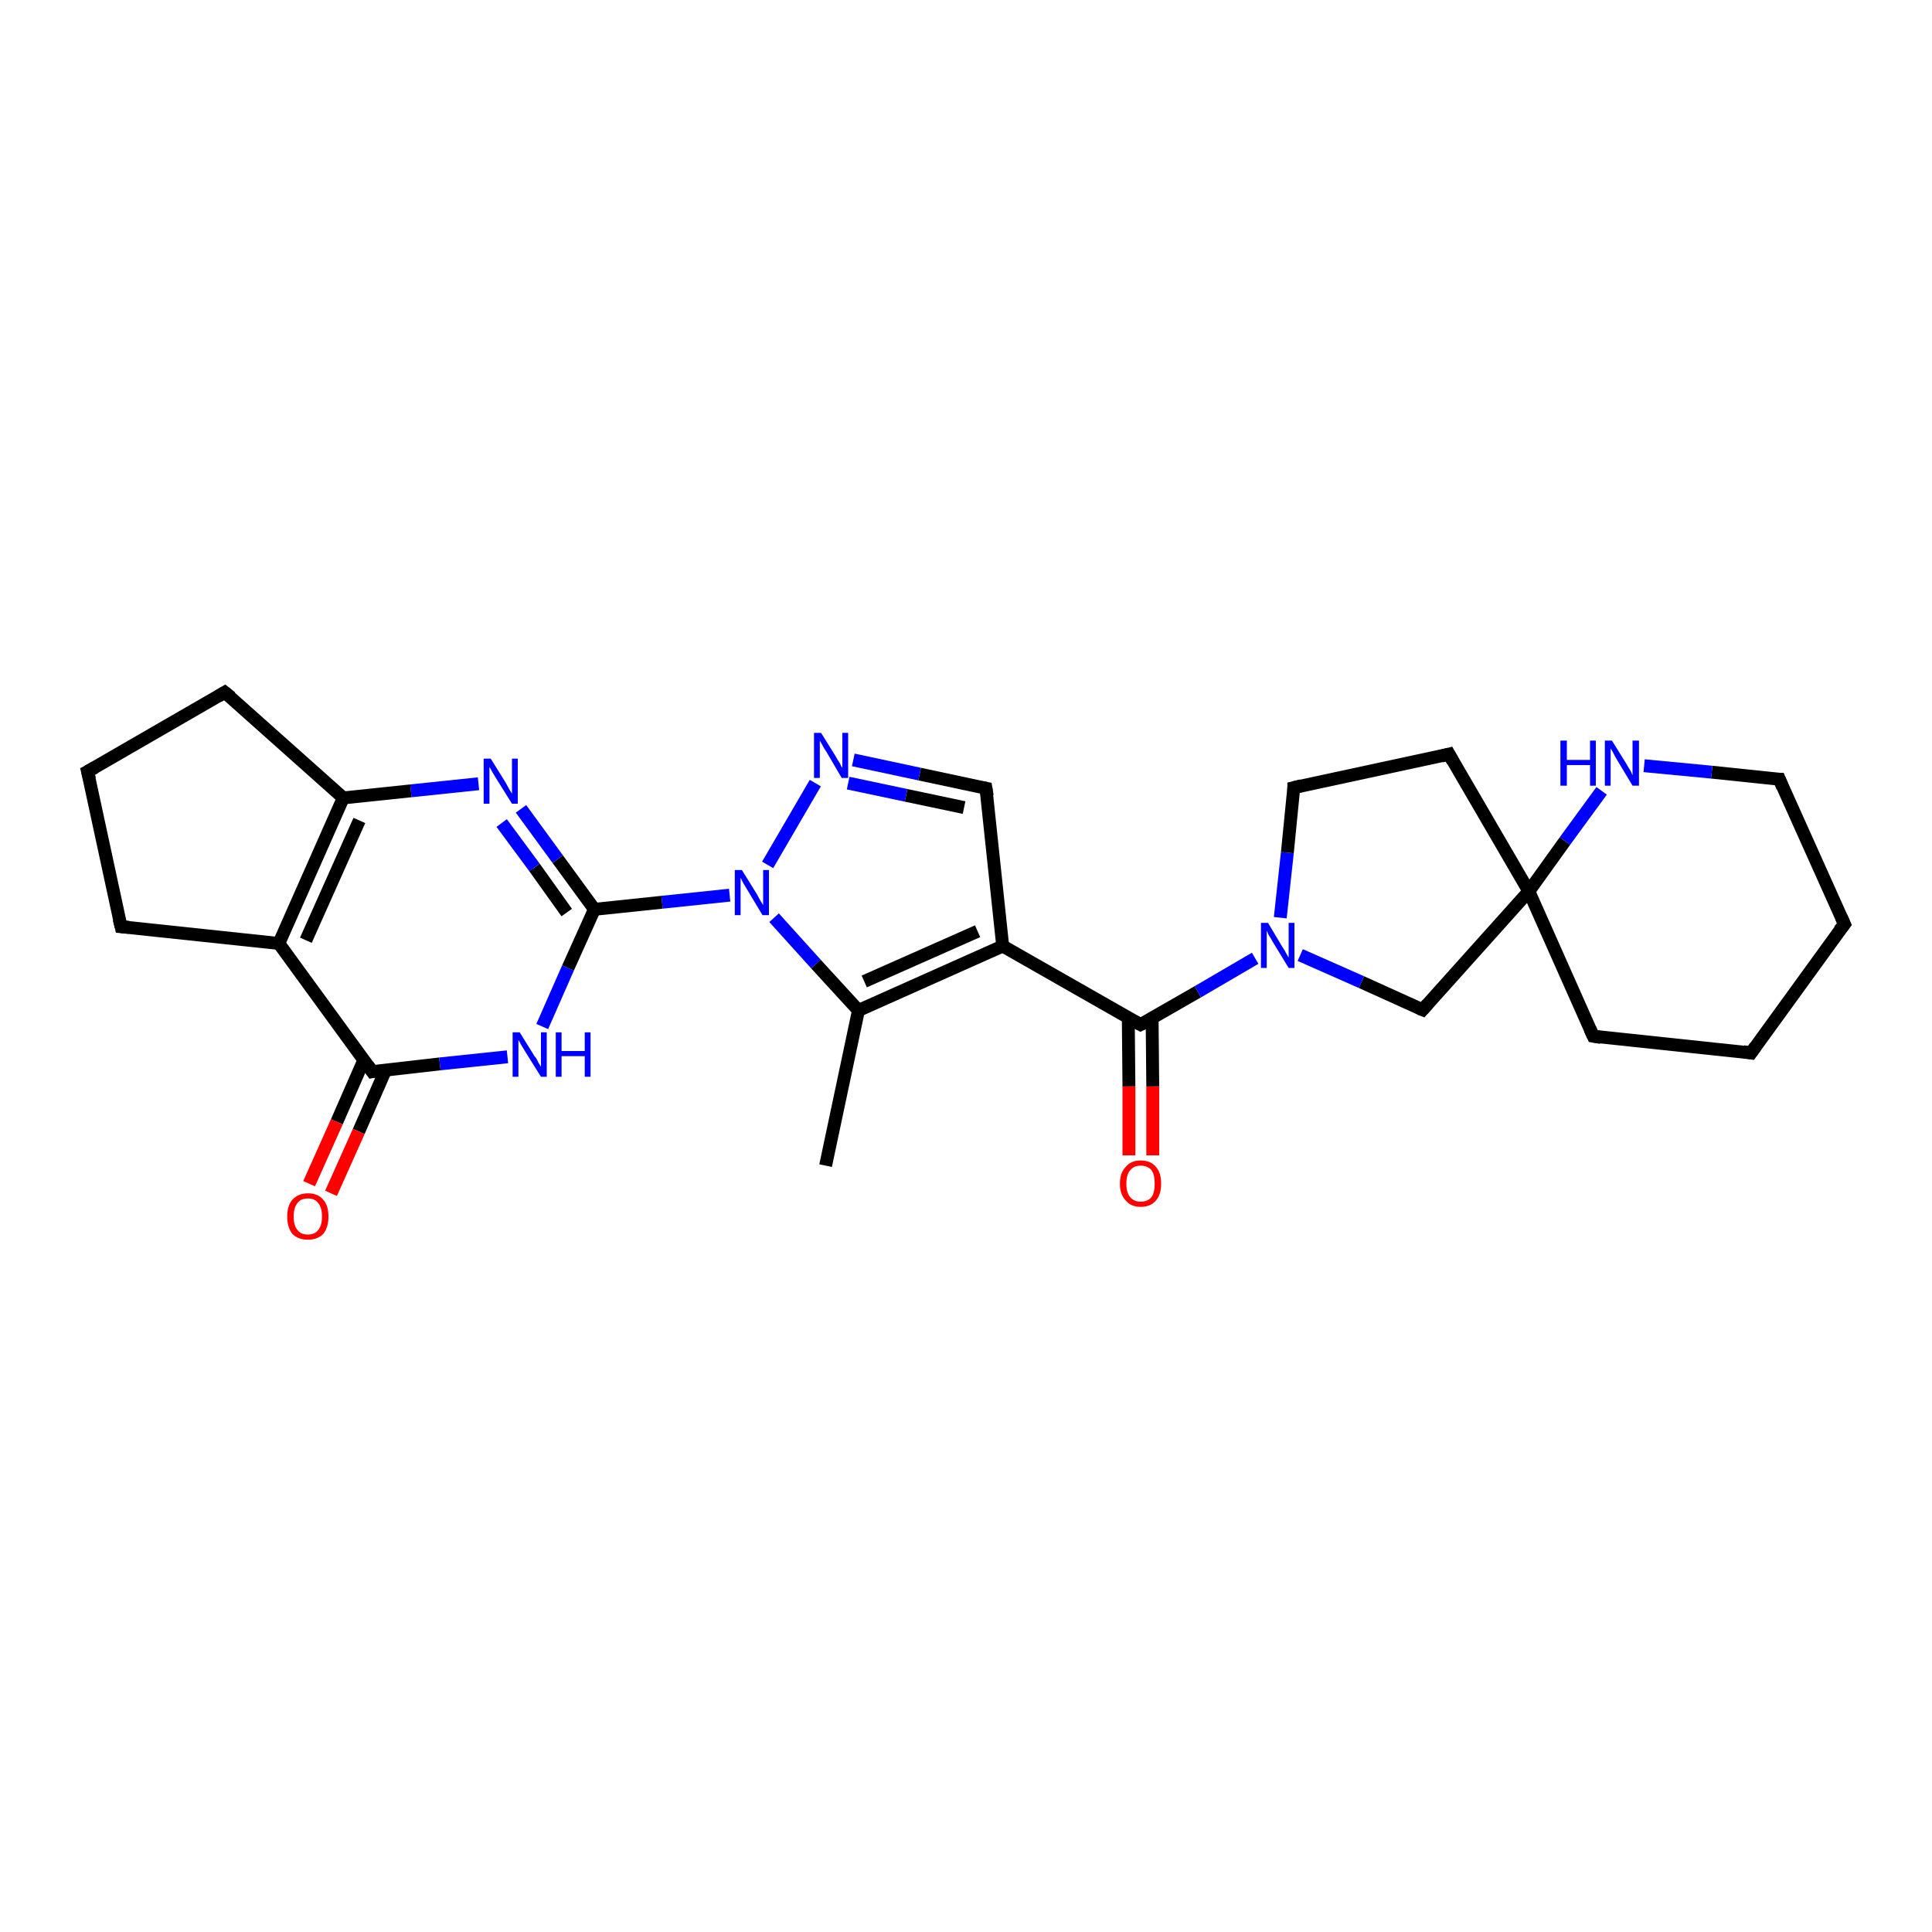 <?xml version='1.0' encoding='iso-8859-1'?>
<svg version='1.1' baseProfile='full'
              xmlns='http://www.w3.org/2000/svg'
                      xmlns:rdkit='http://www.rdkit.org/xml'
                      xmlns:xlink='http://www.w3.org/1999/xlink'
                  xml:space='preserve'
width='300px' height='300px' viewBox='0 0 300 300'>
<!-- END OF HEADER -->
<rect style='opacity:1.0;fill:#FFFFFF;stroke:none' width='300.0' height='300.0' x='0.0' y='0.0'> </rect>
<path class='bond-0 atom-0 atom-1' d='M 128.2,181.0 L 133.3,156.9' style='fill:none;fill-rule:evenodd;stroke:#000000;stroke-width:2.0px;stroke-linecap:butt;stroke-linejoin:miter;stroke-opacity:1' />
<path class='bond-1 atom-1 atom-2' d='M 133.3,156.9 L 155.7,146.9' style='fill:none;fill-rule:evenodd;stroke:#000000;stroke-width:2.0px;stroke-linecap:butt;stroke-linejoin:miter;stroke-opacity:1' />
<path class='bond-1 atom-1 atom-2' d='M 134.2,152.4 L 151.8,144.6' style='fill:none;fill-rule:evenodd;stroke:#000000;stroke-width:2.0px;stroke-linecap:butt;stroke-linejoin:miter;stroke-opacity:1' />
<path class='bond-2 atom-2 atom-3' d='M 155.7,146.9 L 177.1,159.1' style='fill:none;fill-rule:evenodd;stroke:#000000;stroke-width:2.0px;stroke-linecap:butt;stroke-linejoin:miter;stroke-opacity:1' />
<path class='bond-3 atom-3 atom-4' d='M 175.2,158.1 L 175.3,168.7' style='fill:none;fill-rule:evenodd;stroke:#000000;stroke-width:2.0px;stroke-linecap:butt;stroke-linejoin:miter;stroke-opacity:1' />
<path class='bond-3 atom-3 atom-4' d='M 175.3,168.7 L 175.3,179.4' style='fill:none;fill-rule:evenodd;stroke:#FF0000;stroke-width:2.0px;stroke-linecap:butt;stroke-linejoin:miter;stroke-opacity:1' />
<path class='bond-3 atom-3 atom-4' d='M 178.9,158.1 L 179.0,168.7' style='fill:none;fill-rule:evenodd;stroke:#000000;stroke-width:2.0px;stroke-linecap:butt;stroke-linejoin:miter;stroke-opacity:1' />
<path class='bond-3 atom-3 atom-4' d='M 179.0,168.7 L 179.0,179.4' style='fill:none;fill-rule:evenodd;stroke:#FF0000;stroke-width:2.0px;stroke-linecap:butt;stroke-linejoin:miter;stroke-opacity:1' />
<path class='bond-4 atom-3 atom-5' d='M 177.1,159.1 L 186.0,154.0' style='fill:none;fill-rule:evenodd;stroke:#000000;stroke-width:2.0px;stroke-linecap:butt;stroke-linejoin:miter;stroke-opacity:1' />
<path class='bond-4 atom-3 atom-5' d='M 186.0,154.0 L 194.9,148.8' style='fill:none;fill-rule:evenodd;stroke:#0000FF;stroke-width:2.0px;stroke-linecap:butt;stroke-linejoin:miter;stroke-opacity:1' />
<path class='bond-5 atom-5 atom-6' d='M 198.8,142.5 L 199.9,132.4' style='fill:none;fill-rule:evenodd;stroke:#0000FF;stroke-width:2.0px;stroke-linecap:butt;stroke-linejoin:miter;stroke-opacity:1' />
<path class='bond-5 atom-5 atom-6' d='M 199.9,132.4 L 200.9,122.3' style='fill:none;fill-rule:evenodd;stroke:#000000;stroke-width:2.0px;stroke-linecap:butt;stroke-linejoin:miter;stroke-opacity:1' />
<path class='bond-6 atom-6 atom-7' d='M 200.9,122.3 L 225.0,117.1' style='fill:none;fill-rule:evenodd;stroke:#000000;stroke-width:2.0px;stroke-linecap:butt;stroke-linejoin:miter;stroke-opacity:1' />
<path class='bond-7 atom-7 atom-8' d='M 225.0,117.1 L 237.4,138.4' style='fill:none;fill-rule:evenodd;stroke:#000000;stroke-width:2.0px;stroke-linecap:butt;stroke-linejoin:miter;stroke-opacity:1' />
<path class='bond-8 atom-8 atom-9' d='M 237.4,138.4 L 247.4,160.9' style='fill:none;fill-rule:evenodd;stroke:#000000;stroke-width:2.0px;stroke-linecap:butt;stroke-linejoin:miter;stroke-opacity:1' />
<path class='bond-9 atom-9 atom-10' d='M 247.4,160.9 L 271.9,163.5' style='fill:none;fill-rule:evenodd;stroke:#000000;stroke-width:2.0px;stroke-linecap:butt;stroke-linejoin:miter;stroke-opacity:1' />
<path class='bond-10 atom-10 atom-11' d='M 271.9,163.5 L 286.4,143.5' style='fill:none;fill-rule:evenodd;stroke:#000000;stroke-width:2.0px;stroke-linecap:butt;stroke-linejoin:miter;stroke-opacity:1' />
<path class='bond-11 atom-11 atom-12' d='M 286.4,143.5 L 276.3,121.0' style='fill:none;fill-rule:evenodd;stroke:#000000;stroke-width:2.0px;stroke-linecap:butt;stroke-linejoin:miter;stroke-opacity:1' />
<path class='bond-12 atom-12 atom-13' d='M 276.3,121.0 L 265.8,119.9' style='fill:none;fill-rule:evenodd;stroke:#000000;stroke-width:2.0px;stroke-linecap:butt;stroke-linejoin:miter;stroke-opacity:1' />
<path class='bond-12 atom-12 atom-13' d='M 265.8,119.9 L 255.3,118.9' style='fill:none;fill-rule:evenodd;stroke:#0000FF;stroke-width:2.0px;stroke-linecap:butt;stroke-linejoin:miter;stroke-opacity:1' />
<path class='bond-13 atom-8 atom-14' d='M 237.4,138.4 L 220.9,156.8' style='fill:none;fill-rule:evenodd;stroke:#000000;stroke-width:2.0px;stroke-linecap:butt;stroke-linejoin:miter;stroke-opacity:1' />
<path class='bond-14 atom-2 atom-15' d='M 155.7,146.9 L 153.1,122.4' style='fill:none;fill-rule:evenodd;stroke:#000000;stroke-width:2.0px;stroke-linecap:butt;stroke-linejoin:miter;stroke-opacity:1' />
<path class='bond-15 atom-15 atom-16' d='M 153.1,122.4 L 142.8,120.2' style='fill:none;fill-rule:evenodd;stroke:#000000;stroke-width:2.0px;stroke-linecap:butt;stroke-linejoin:miter;stroke-opacity:1' />
<path class='bond-15 atom-15 atom-16' d='M 142.8,120.2 L 132.5,118.0' style='fill:none;fill-rule:evenodd;stroke:#0000FF;stroke-width:2.0px;stroke-linecap:butt;stroke-linejoin:miter;stroke-opacity:1' />
<path class='bond-15 atom-15 atom-16' d='M 149.7,125.4 L 140.7,123.5' style='fill:none;fill-rule:evenodd;stroke:#000000;stroke-width:2.0px;stroke-linecap:butt;stroke-linejoin:miter;stroke-opacity:1' />
<path class='bond-15 atom-15 atom-16' d='M 140.7,123.5 L 131.7,121.6' style='fill:none;fill-rule:evenodd;stroke:#0000FF;stroke-width:2.0px;stroke-linecap:butt;stroke-linejoin:miter;stroke-opacity:1' />
<path class='bond-16 atom-16 atom-17' d='M 126.6,121.6 L 119.2,134.3' style='fill:none;fill-rule:evenodd;stroke:#0000FF;stroke-width:2.0px;stroke-linecap:butt;stroke-linejoin:miter;stroke-opacity:1' />
<path class='bond-17 atom-17 atom-18' d='M 113.3,139.0 L 102.8,140.1' style='fill:none;fill-rule:evenodd;stroke:#0000FF;stroke-width:2.0px;stroke-linecap:butt;stroke-linejoin:miter;stroke-opacity:1' />
<path class='bond-17 atom-17 atom-18' d='M 102.8,140.1 L 92.3,141.2' style='fill:none;fill-rule:evenodd;stroke:#000000;stroke-width:2.0px;stroke-linecap:butt;stroke-linejoin:miter;stroke-opacity:1' />
<path class='bond-18 atom-18 atom-19' d='M 92.3,141.2 L 86.6,133.4' style='fill:none;fill-rule:evenodd;stroke:#000000;stroke-width:2.0px;stroke-linecap:butt;stroke-linejoin:miter;stroke-opacity:1' />
<path class='bond-18 atom-18 atom-19' d='M 86.6,133.4 L 80.9,125.6' style='fill:none;fill-rule:evenodd;stroke:#0000FF;stroke-width:2.0px;stroke-linecap:butt;stroke-linejoin:miter;stroke-opacity:1' />
<path class='bond-18 atom-18 atom-19' d='M 88.0,141.7 L 83.0,134.7' style='fill:none;fill-rule:evenodd;stroke:#000000;stroke-width:2.0px;stroke-linecap:butt;stroke-linejoin:miter;stroke-opacity:1' />
<path class='bond-18 atom-18 atom-19' d='M 83.0,134.7 L 77.9,127.8' style='fill:none;fill-rule:evenodd;stroke:#0000FF;stroke-width:2.0px;stroke-linecap:butt;stroke-linejoin:miter;stroke-opacity:1' />
<path class='bond-19 atom-19 atom-20' d='M 74.3,121.7 L 63.8,122.8' style='fill:none;fill-rule:evenodd;stroke:#0000FF;stroke-width:2.0px;stroke-linecap:butt;stroke-linejoin:miter;stroke-opacity:1' />
<path class='bond-19 atom-19 atom-20' d='M 63.8,122.8 L 53.3,123.9' style='fill:none;fill-rule:evenodd;stroke:#000000;stroke-width:2.0px;stroke-linecap:butt;stroke-linejoin:miter;stroke-opacity:1' />
<path class='bond-20 atom-20 atom-21' d='M 53.3,123.9 L 43.3,146.5' style='fill:none;fill-rule:evenodd;stroke:#000000;stroke-width:2.0px;stroke-linecap:butt;stroke-linejoin:miter;stroke-opacity:1' />
<path class='bond-20 atom-20 atom-21' d='M 55.8,127.4 L 47.5,146.0' style='fill:none;fill-rule:evenodd;stroke:#000000;stroke-width:2.0px;stroke-linecap:butt;stroke-linejoin:miter;stroke-opacity:1' />
<path class='bond-21 atom-21 atom-22' d='M 43.3,146.5 L 57.8,166.4' style='fill:none;fill-rule:evenodd;stroke:#000000;stroke-width:2.0px;stroke-linecap:butt;stroke-linejoin:miter;stroke-opacity:1' />
<path class='bond-22 atom-22 atom-23' d='M 56.5,164.6 L 52.3,174.2' style='fill:none;fill-rule:evenodd;stroke:#000000;stroke-width:2.0px;stroke-linecap:butt;stroke-linejoin:miter;stroke-opacity:1' />
<path class='bond-22 atom-22 atom-23' d='M 52.3,174.2 L 48.0,183.8' style='fill:none;fill-rule:evenodd;stroke:#FF0000;stroke-width:2.0px;stroke-linecap:butt;stroke-linejoin:miter;stroke-opacity:1' />
<path class='bond-22 atom-22 atom-23' d='M 59.9,166.1 L 55.7,175.7' style='fill:none;fill-rule:evenodd;stroke:#000000;stroke-width:2.0px;stroke-linecap:butt;stroke-linejoin:miter;stroke-opacity:1' />
<path class='bond-22 atom-22 atom-23' d='M 55.7,175.7 L 51.4,185.3' style='fill:none;fill-rule:evenodd;stroke:#FF0000;stroke-width:2.0px;stroke-linecap:butt;stroke-linejoin:miter;stroke-opacity:1' />
<path class='bond-23 atom-22 atom-24' d='M 57.8,166.4 L 68.3,165.2' style='fill:none;fill-rule:evenodd;stroke:#000000;stroke-width:2.0px;stroke-linecap:butt;stroke-linejoin:miter;stroke-opacity:1' />
<path class='bond-23 atom-22 atom-24' d='M 68.3,165.2 L 78.8,164.1' style='fill:none;fill-rule:evenodd;stroke:#0000FF;stroke-width:2.0px;stroke-linecap:butt;stroke-linejoin:miter;stroke-opacity:1' />
<path class='bond-24 atom-21 atom-25' d='M 43.3,146.5 L 18.8,143.9' style='fill:none;fill-rule:evenodd;stroke:#000000;stroke-width:2.0px;stroke-linecap:butt;stroke-linejoin:miter;stroke-opacity:1' />
<path class='bond-25 atom-25 atom-26' d='M 18.8,143.9 L 13.6,119.8' style='fill:none;fill-rule:evenodd;stroke:#000000;stroke-width:2.0px;stroke-linecap:butt;stroke-linejoin:miter;stroke-opacity:1' />
<path class='bond-26 atom-26 atom-27' d='M 13.6,119.8 L 34.9,107.5' style='fill:none;fill-rule:evenodd;stroke:#000000;stroke-width:2.0px;stroke-linecap:butt;stroke-linejoin:miter;stroke-opacity:1' />
<path class='bond-27 atom-17 atom-1' d='M 120.2,142.5 L 126.7,149.7' style='fill:none;fill-rule:evenodd;stroke:#0000FF;stroke-width:2.0px;stroke-linecap:butt;stroke-linejoin:miter;stroke-opacity:1' />
<path class='bond-27 atom-17 atom-1' d='M 126.7,149.7 L 133.3,156.9' style='fill:none;fill-rule:evenodd;stroke:#000000;stroke-width:2.0px;stroke-linecap:butt;stroke-linejoin:miter;stroke-opacity:1' />
<path class='bond-28 atom-24 atom-18' d='M 84.2,159.4 L 88.2,150.3' style='fill:none;fill-rule:evenodd;stroke:#0000FF;stroke-width:2.0px;stroke-linecap:butt;stroke-linejoin:miter;stroke-opacity:1' />
<path class='bond-28 atom-24 atom-18' d='M 88.2,150.3 L 92.3,141.2' style='fill:none;fill-rule:evenodd;stroke:#000000;stroke-width:2.0px;stroke-linecap:butt;stroke-linejoin:miter;stroke-opacity:1' />
<path class='bond-29 atom-14 atom-5' d='M 220.9,156.8 L 211.4,152.5' style='fill:none;fill-rule:evenodd;stroke:#000000;stroke-width:2.0px;stroke-linecap:butt;stroke-linejoin:miter;stroke-opacity:1' />
<path class='bond-29 atom-14 atom-5' d='M 211.4,152.5 L 201.9,148.3' style='fill:none;fill-rule:evenodd;stroke:#0000FF;stroke-width:2.0px;stroke-linecap:butt;stroke-linejoin:miter;stroke-opacity:1' />
<path class='bond-30 atom-27 atom-20' d='M 34.9,107.5 L 53.3,123.9' style='fill:none;fill-rule:evenodd;stroke:#000000;stroke-width:2.0px;stroke-linecap:butt;stroke-linejoin:miter;stroke-opacity:1' />
<path class='bond-31 atom-13 atom-8' d='M 248.7,122.8 L 243.0,130.6' style='fill:none;fill-rule:evenodd;stroke:#0000FF;stroke-width:2.0px;stroke-linecap:butt;stroke-linejoin:miter;stroke-opacity:1' />
<path class='bond-31 atom-13 atom-8' d='M 243.0,130.6 L 237.4,138.4' style='fill:none;fill-rule:evenodd;stroke:#000000;stroke-width:2.0px;stroke-linecap:butt;stroke-linejoin:miter;stroke-opacity:1' />
<path d='M 176.0,158.5 L 177.1,159.1 L 177.5,158.9' style='fill:none;stroke:#000000;stroke-width:2.0px;stroke-linecap:butt;stroke-linejoin:miter;stroke-opacity:1;' />
<path d='M 200.9,122.8 L 200.9,122.3 L 202.1,122.0' style='fill:none;stroke:#000000;stroke-width:2.0px;stroke-linecap:butt;stroke-linejoin:miter;stroke-opacity:1;' />
<path d='M 223.8,117.4 L 225.0,117.1 L 225.6,118.2' style='fill:none;stroke:#000000;stroke-width:2.0px;stroke-linecap:butt;stroke-linejoin:miter;stroke-opacity:1;' />
<path d='M 246.9,159.8 L 247.4,160.9 L 248.6,161.1' style='fill:none;stroke:#000000;stroke-width:2.0px;stroke-linecap:butt;stroke-linejoin:miter;stroke-opacity:1;' />
<path d='M 270.7,163.3 L 271.9,163.5 L 272.6,162.5' style='fill:none;stroke:#000000;stroke-width:2.0px;stroke-linecap:butt;stroke-linejoin:miter;stroke-opacity:1;' />
<path d='M 285.6,144.5 L 286.4,143.5 L 285.9,142.4' style='fill:none;stroke:#000000;stroke-width:2.0px;stroke-linecap:butt;stroke-linejoin:miter;stroke-opacity:1;' />
<path d='M 276.8,122.2 L 276.3,121.0 L 275.8,121.0' style='fill:none;stroke:#000000;stroke-width:2.0px;stroke-linecap:butt;stroke-linejoin:miter;stroke-opacity:1;' />
<path d='M 221.7,155.9 L 220.9,156.8 L 220.4,156.6' style='fill:none;stroke:#000000;stroke-width:2.0px;stroke-linecap:butt;stroke-linejoin:miter;stroke-opacity:1;' />
<path d='M 153.3,123.6 L 153.1,122.4 L 152.6,122.3' style='fill:none;stroke:#000000;stroke-width:2.0px;stroke-linecap:butt;stroke-linejoin:miter;stroke-opacity:1;' />
<path d='M 57.1,165.4 L 57.8,166.4 L 58.3,166.3' style='fill:none;stroke:#000000;stroke-width:2.0px;stroke-linecap:butt;stroke-linejoin:miter;stroke-opacity:1;' />
<path d='M 20.0,144.0 L 18.8,143.9 L 18.5,142.7' style='fill:none;stroke:#000000;stroke-width:2.0px;stroke-linecap:butt;stroke-linejoin:miter;stroke-opacity:1;' />
<path d='M 13.9,121.0 L 13.6,119.8 L 14.7,119.2' style='fill:none;stroke:#000000;stroke-width:2.0px;stroke-linecap:butt;stroke-linejoin:miter;stroke-opacity:1;' />
<path d='M 33.9,108.1 L 34.9,107.5 L 35.9,108.3' style='fill:none;stroke:#000000;stroke-width:2.0px;stroke-linecap:butt;stroke-linejoin:miter;stroke-opacity:1;' />
<path class='atom-4' d='M 173.9 183.8
Q 173.9 182.1, 174.8 181.2
Q 175.6 180.2, 177.1 180.2
Q 178.7 180.2, 179.5 181.2
Q 180.3 182.1, 180.3 183.8
Q 180.3 185.5, 179.5 186.4
Q 178.7 187.4, 177.1 187.4
Q 175.6 187.4, 174.8 186.4
Q 173.9 185.5, 173.9 183.8
M 177.1 186.6
Q 178.2 186.6, 178.8 185.9
Q 179.3 185.2, 179.3 183.8
Q 179.3 182.4, 178.8 181.7
Q 178.2 181.0, 177.1 181.0
Q 176.1 181.0, 175.5 181.7
Q 174.9 182.4, 174.9 183.8
Q 174.9 185.2, 175.5 185.9
Q 176.1 186.6, 177.1 186.6
' fill='#FF0000'/>
<path class='atom-5' d='M 196.9 143.3
L 199.1 147.0
Q 199.4 147.4, 199.7 148.0
Q 200.1 148.7, 200.1 148.7
L 200.1 143.3
L 201.0 143.3
L 201.0 150.3
L 200.1 150.3
L 197.6 146.2
Q 197.4 145.8, 197.0 145.2
Q 196.8 144.7, 196.7 144.5
L 196.7 150.3
L 195.8 150.3
L 195.8 143.3
L 196.9 143.3
' fill='#0000FF'/>
<path class='atom-13' d='M 242.3 115.0
L 243.3 115.0
L 243.3 118.0
L 246.9 118.0
L 246.9 115.0
L 247.8 115.0
L 247.8 122.0
L 246.9 122.0
L 246.9 118.8
L 243.3 118.8
L 243.3 122.0
L 242.3 122.0
L 242.3 115.0
' fill='#0000FF'/>
<path class='atom-13' d='M 250.3 115.0
L 252.6 118.7
Q 252.8 119.1, 253.2 119.7
Q 253.5 120.4, 253.5 120.4
L 253.5 115.0
L 254.5 115.0
L 254.5 122.0
L 253.5 122.0
L 251.1 118.0
Q 250.8 117.5, 250.5 116.9
Q 250.2 116.4, 250.1 116.2
L 250.1 122.0
L 249.2 122.0
L 249.2 115.0
L 250.3 115.0
' fill='#0000FF'/>
<path class='atom-16' d='M 127.5 113.8
L 129.8 117.5
Q 130.0 117.9, 130.4 118.5
Q 130.7 119.2, 130.8 119.2
L 130.8 113.8
L 131.7 113.8
L 131.7 120.8
L 130.7 120.8
L 128.3 116.7
Q 128.0 116.3, 127.7 115.7
Q 127.4 115.2, 127.3 115.0
L 127.3 120.8
L 126.4 120.8
L 126.4 113.8
L 127.5 113.8
' fill='#0000FF'/>
<path class='atom-17' d='M 115.2 135.1
L 117.5 138.8
Q 117.7 139.2, 118.1 139.9
Q 118.5 140.5, 118.5 140.6
L 118.5 135.1
L 119.4 135.1
L 119.4 142.1
L 118.4 142.1
L 116.0 138.1
Q 115.7 137.6, 115.4 137.1
Q 115.1 136.5, 115.0 136.3
L 115.0 142.1
L 114.1 142.1
L 114.1 135.1
L 115.2 135.1
' fill='#0000FF'/>
<path class='atom-19' d='M 76.2 117.8
L 78.5 121.5
Q 78.7 121.9, 79.1 122.6
Q 79.5 123.2, 79.5 123.3
L 79.5 117.8
L 80.4 117.8
L 80.4 124.8
L 79.5 124.8
L 77.0 120.8
Q 76.7 120.3, 76.4 119.8
Q 76.1 119.2, 76.0 119.1
L 76.0 124.8
L 75.1 124.8
L 75.1 117.8
L 76.2 117.8
' fill='#0000FF'/>
<path class='atom-23' d='M 44.6 188.9
Q 44.6 187.2, 45.4 186.3
Q 46.3 185.3, 47.8 185.3
Q 49.4 185.3, 50.2 186.3
Q 51.0 187.2, 51.0 188.9
Q 51.0 190.6, 50.2 191.6
Q 49.3 192.5, 47.8 192.5
Q 46.3 192.5, 45.4 191.6
Q 44.6 190.6, 44.6 188.9
M 47.8 191.7
Q 48.9 191.7, 49.4 191.0
Q 50.0 190.3, 50.0 188.9
Q 50.0 187.5, 49.4 186.8
Q 48.9 186.1, 47.8 186.1
Q 46.7 186.1, 46.2 186.8
Q 45.6 187.5, 45.6 188.9
Q 45.6 190.3, 46.2 191.0
Q 46.7 191.7, 47.8 191.7
' fill='#FF0000'/>
<path class='atom-24' d='M 80.7 160.3
L 83.0 164.0
Q 83.3 164.3, 83.6 165.0
Q 84.0 165.6, 84.0 165.7
L 84.0 160.3
L 84.9 160.3
L 84.9 167.2
L 84.0 167.2
L 81.5 163.2
Q 81.2 162.7, 80.9 162.2
Q 80.6 161.6, 80.5 161.5
L 80.5 167.2
L 79.6 167.2
L 79.6 160.3
L 80.7 160.3
' fill='#0000FF'/>
<path class='atom-24' d='M 86.3 160.3
L 87.2 160.3
L 87.2 163.2
L 90.8 163.2
L 90.8 160.3
L 91.7 160.3
L 91.7 167.2
L 90.8 167.2
L 90.8 164.0
L 87.2 164.0
L 87.2 167.2
L 86.3 167.2
L 86.3 160.3
' fill='#0000FF'/>
</svg>
